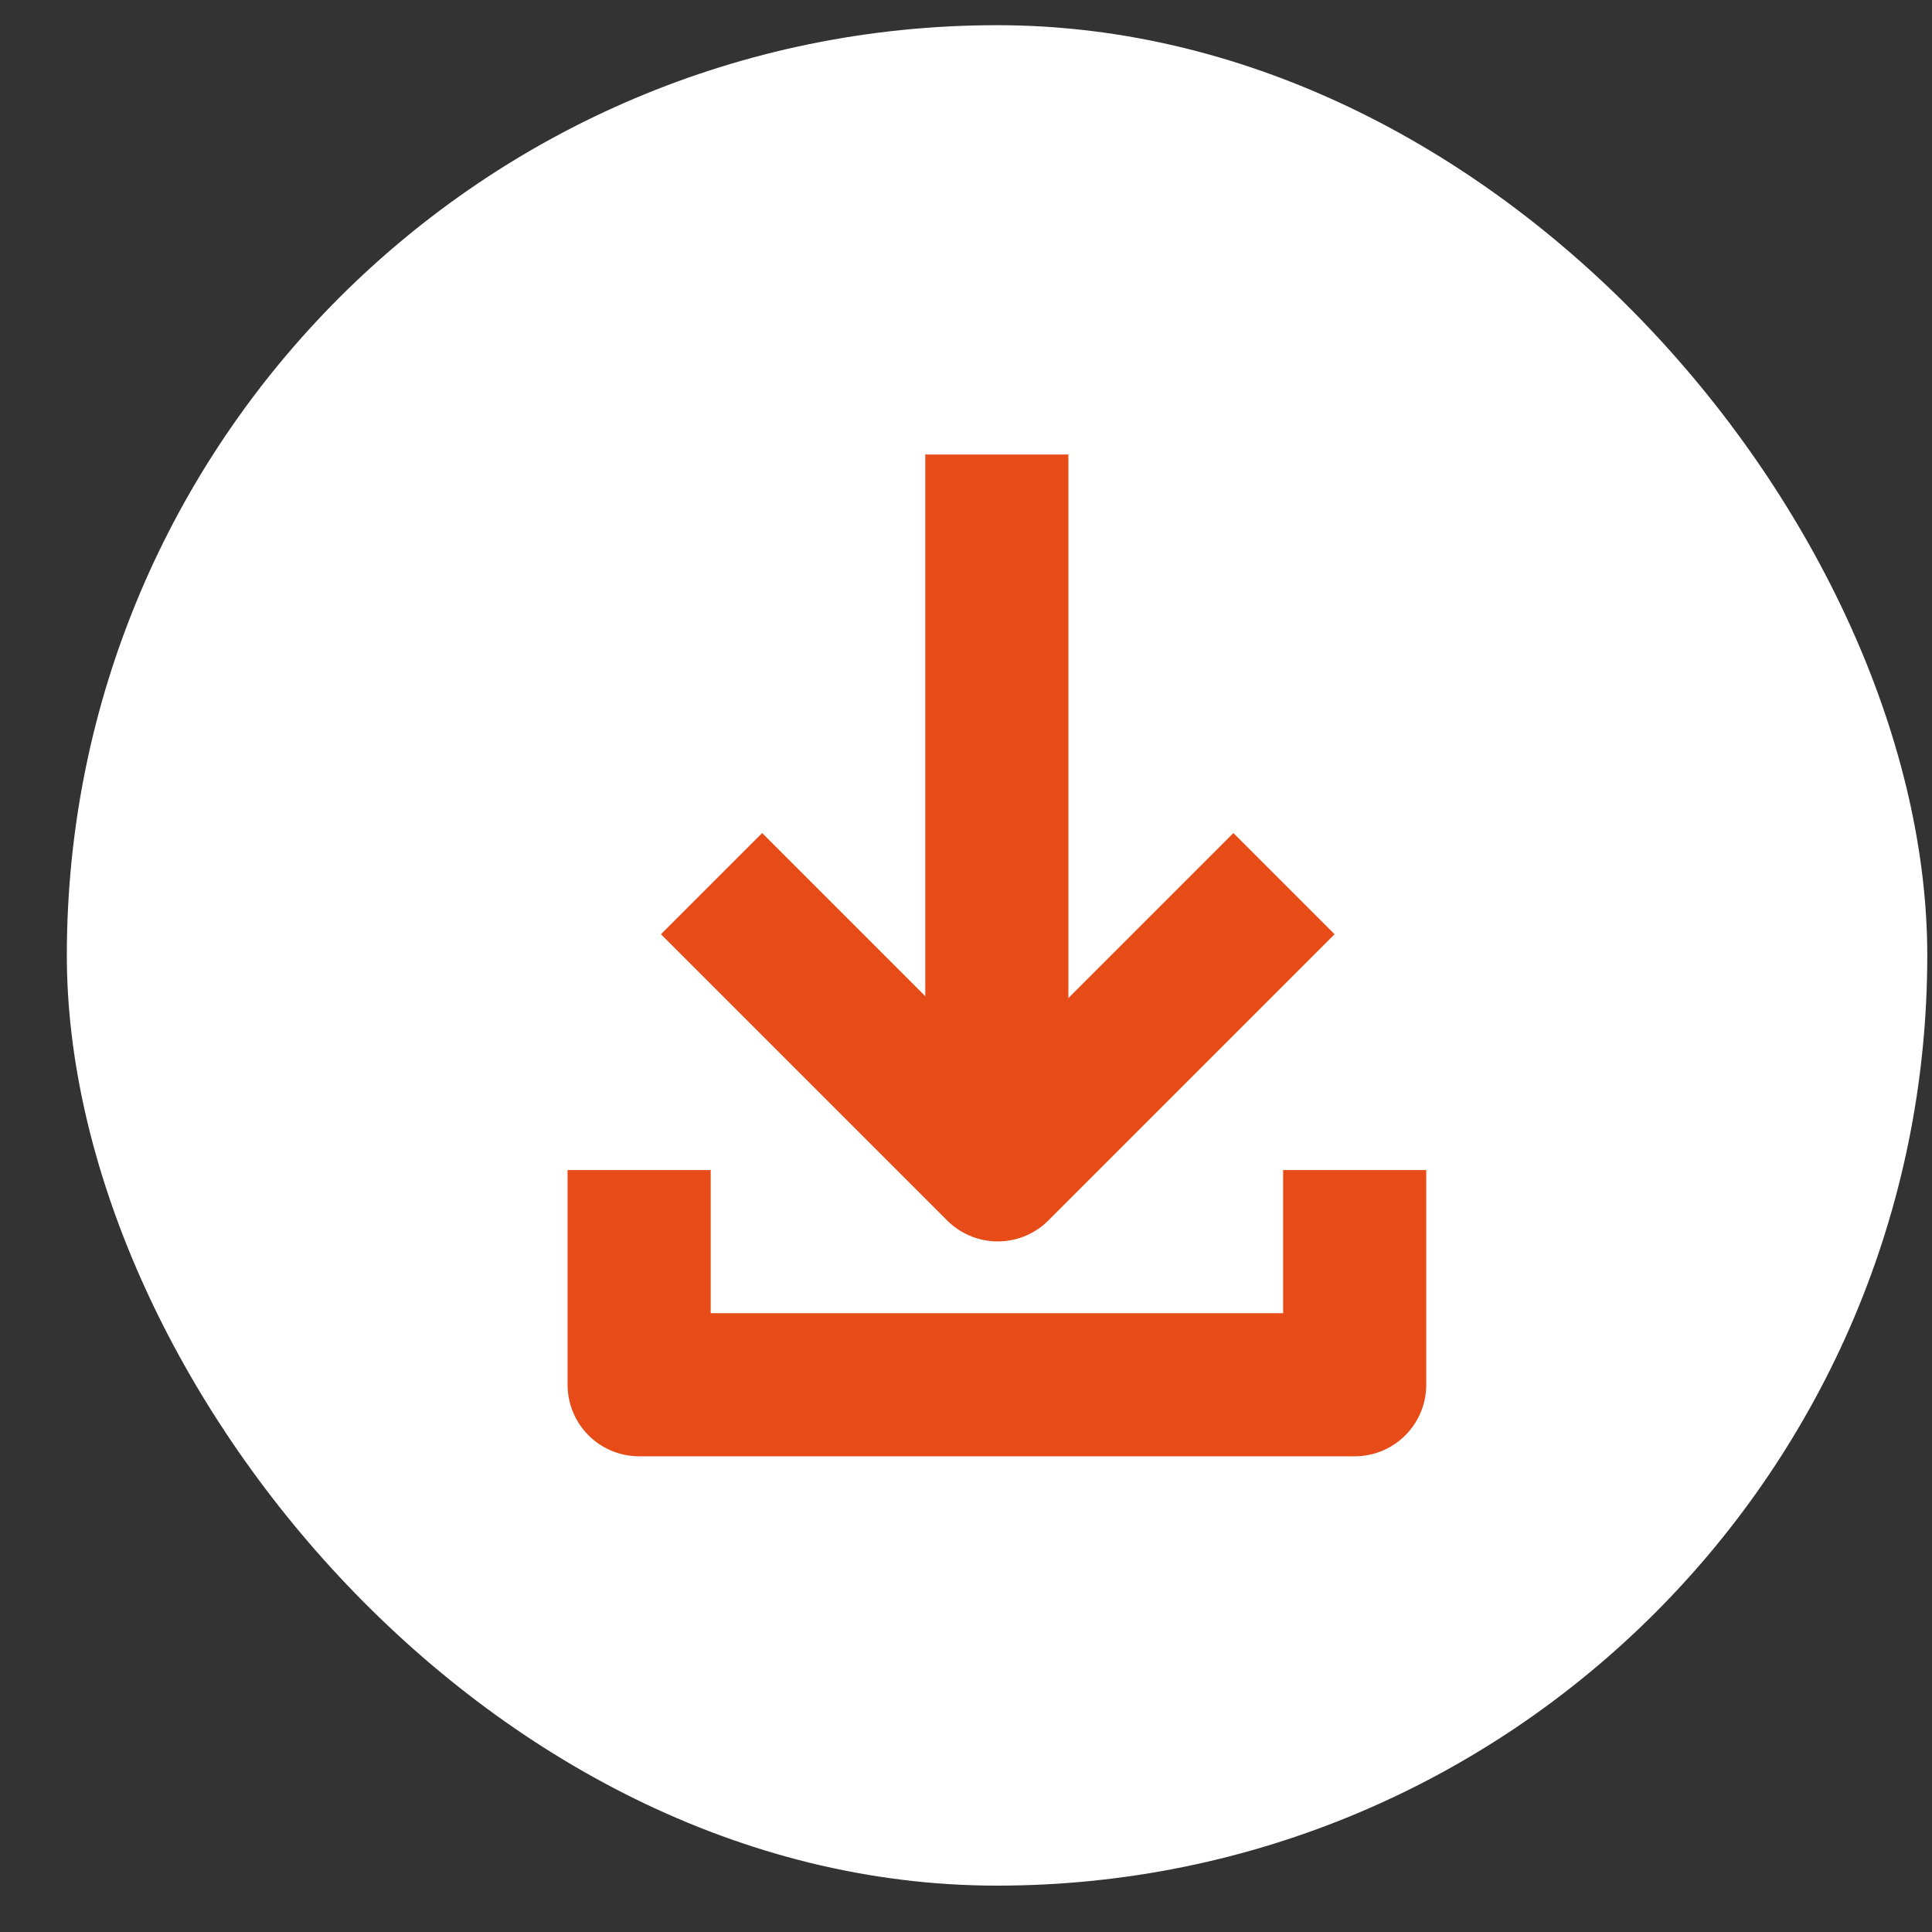 <svg width="27" height="27" viewBox="0 0 27 27" fill="none" xmlns="http://www.w3.org/2000/svg">
<rect x="0" y="0" width="27" height="27" fill="#333333" stroke="none"/>
<rect x="0.934" y="0.352" width="26" height="26" rx="13" fill="white"/>
<path d="M13.931 6.352L13.931 15.352" stroke="#E64B18" stroke-width="2" stroke-linejoin="round"/>
<path d="M8.932 16.352V19.352H18.932V16.352" stroke="#E64B18" stroke-width="2" stroke-linejoin="round"/>
<path d="M17.944 12.349L13.944 16.349L9.944 12.349" stroke="#E64B18" stroke-width="2" stroke-linejoin="round"/>
</svg>
